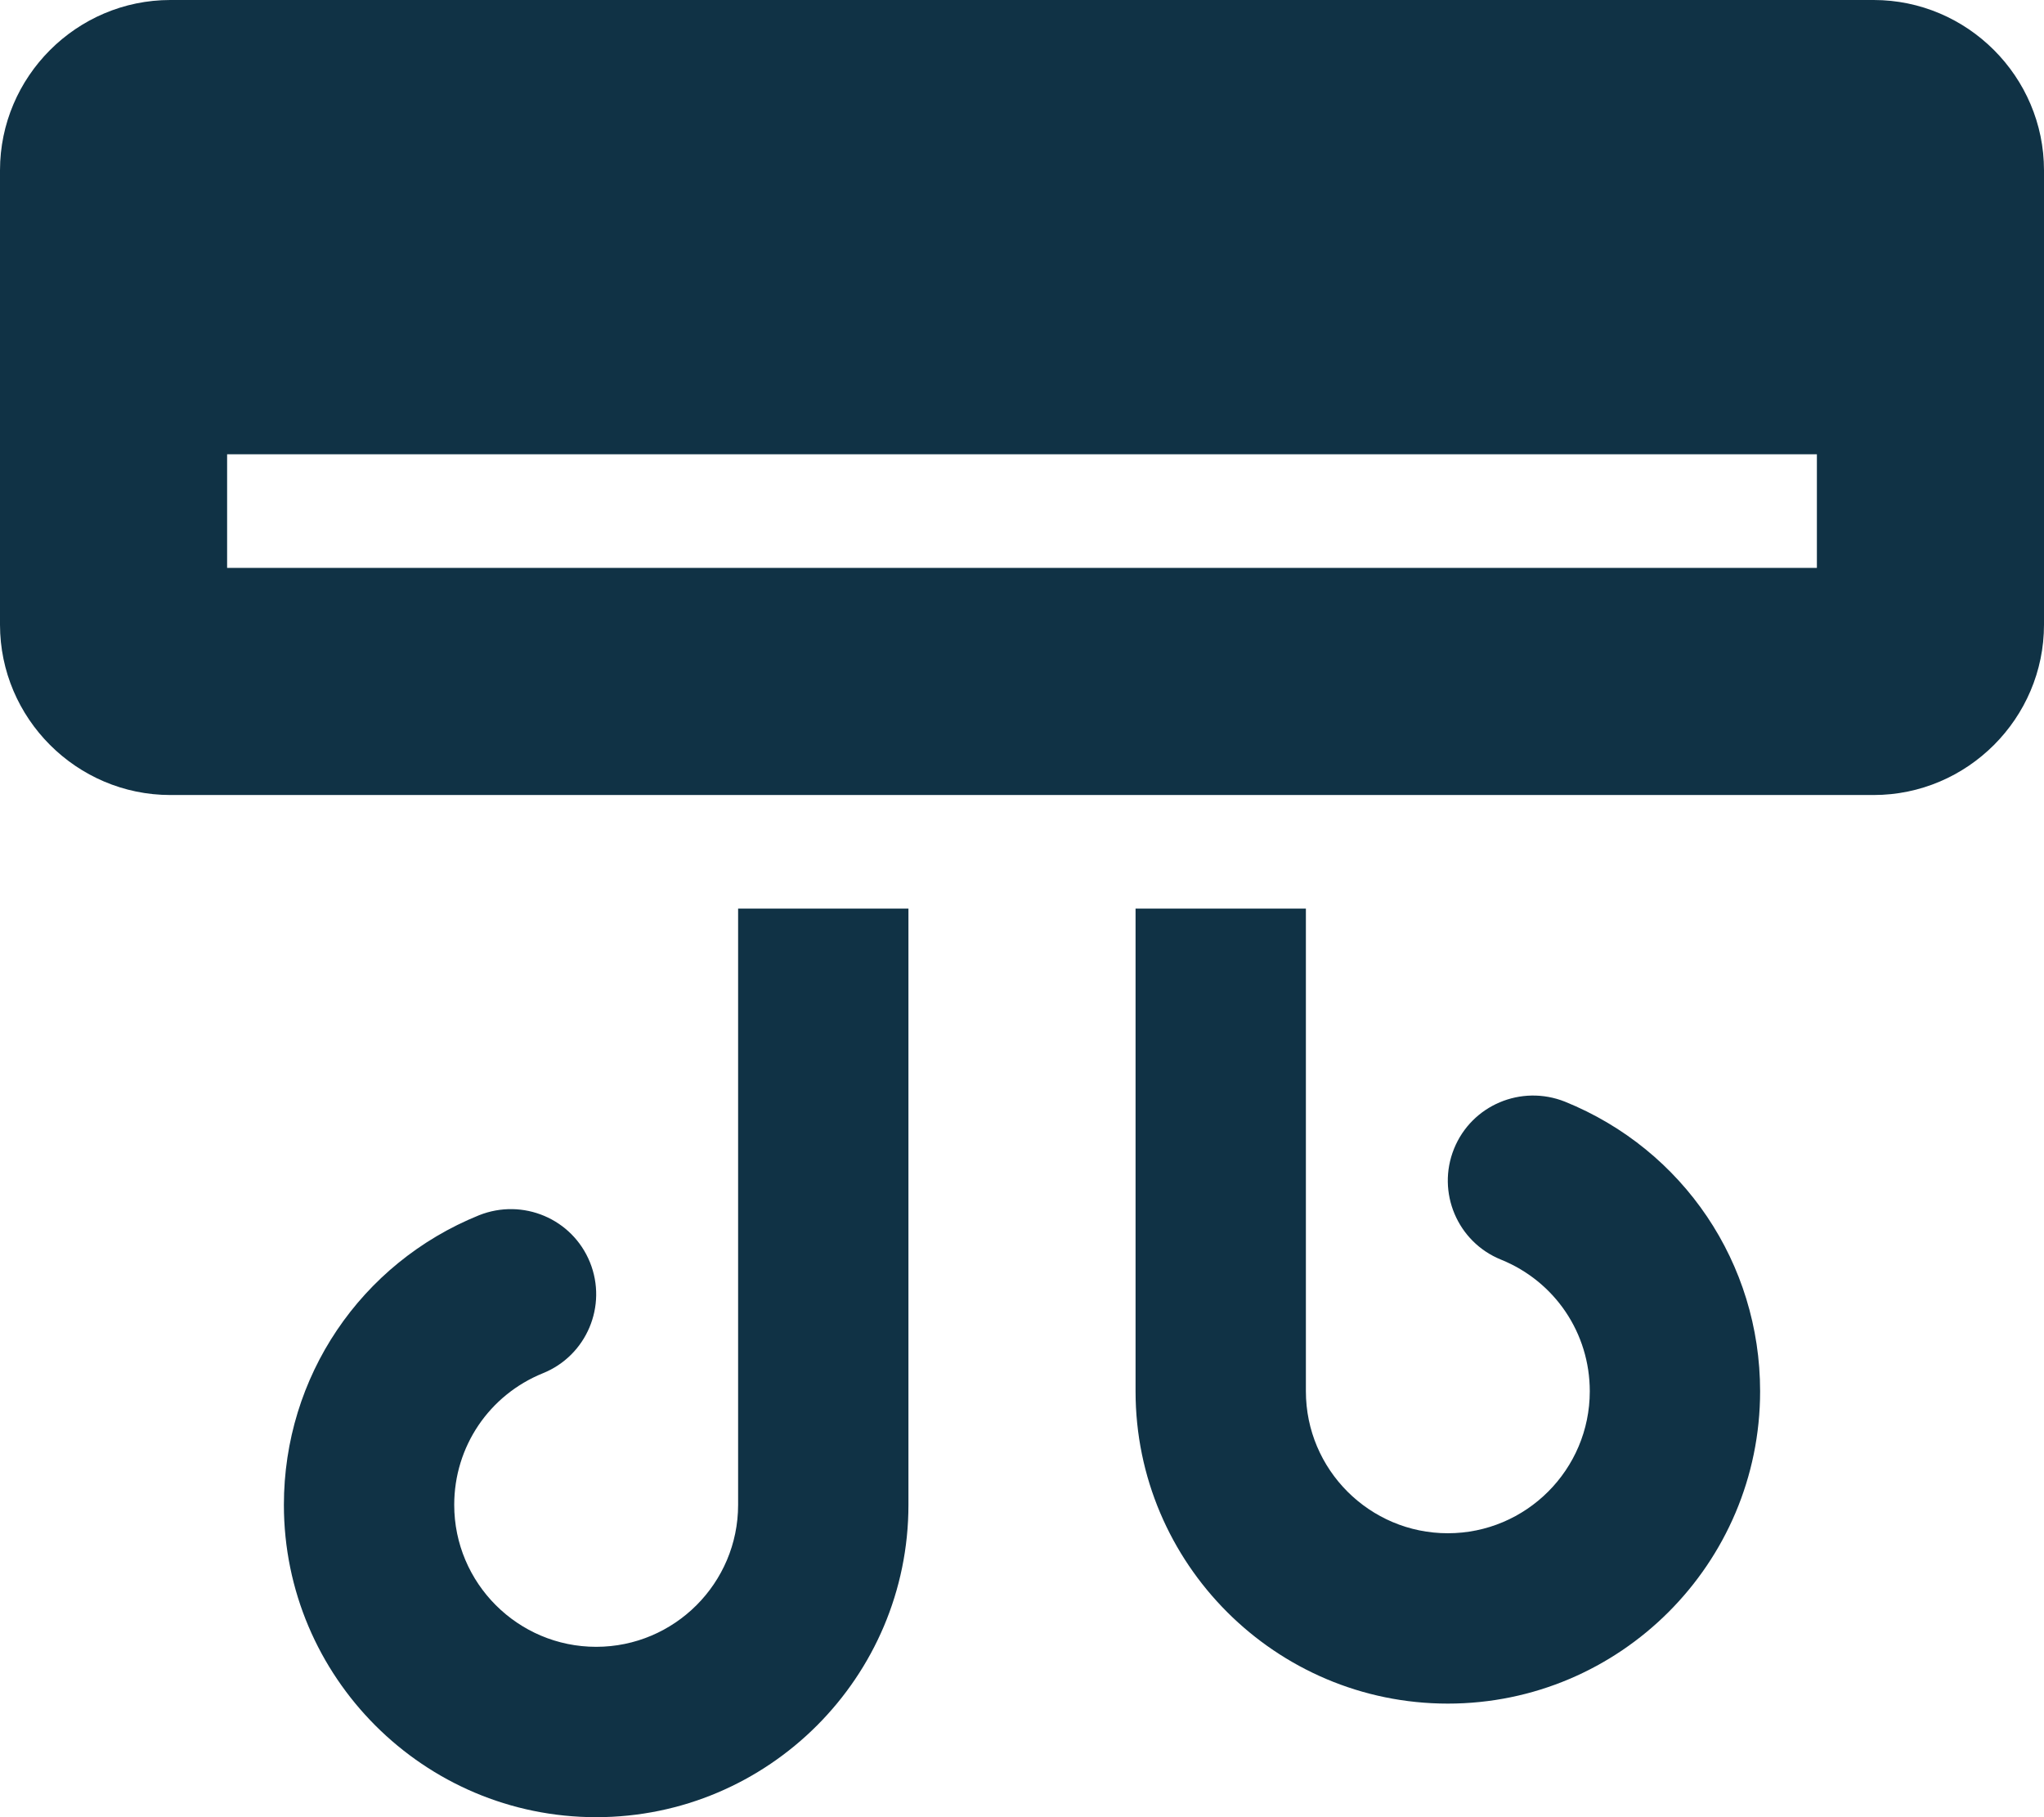 <svg fill="#103245" viewBox="0 0 576 512" xmlns="http://www.w3.org/2000/svg"><path d="M528 0H48C21.6 0 0 21.602 0 48V176C0 202.398 21.6 224 48 224H528C554.4 224 576 202.398 576 176V48C576 21.602 554.4 0 528 0ZM512 160H64V128H512V160ZM208 424C208 446.062 190.062 464 168 464S128 446.062 128 424C128 407.625 137.812 393.062 153.016 386.906 165.297 381.938 171.219 367.938 166.25 355.656 161.266 343.375 147.328 337.5 134.984 342.406 101.578 355.938 80 387.969 80 424 80 472.531 119.469 512 168 512S256 472.531 256 424V256H208V424ZM441.016 310.406C428.672 305.5 414.734 311.375 409.75 323.656 404.781 335.938 410.703 349.938 422.984 354.906 438.188 361.062 448 375.625 448 392 448 414.062 430.062 432 408 432S368 414.062 368 392V256H320V392C320 440.531 359.469 480 408 480S496 440.531 496 392C496 355.969 474.422 323.938 441.016 310.406Z"/></svg>